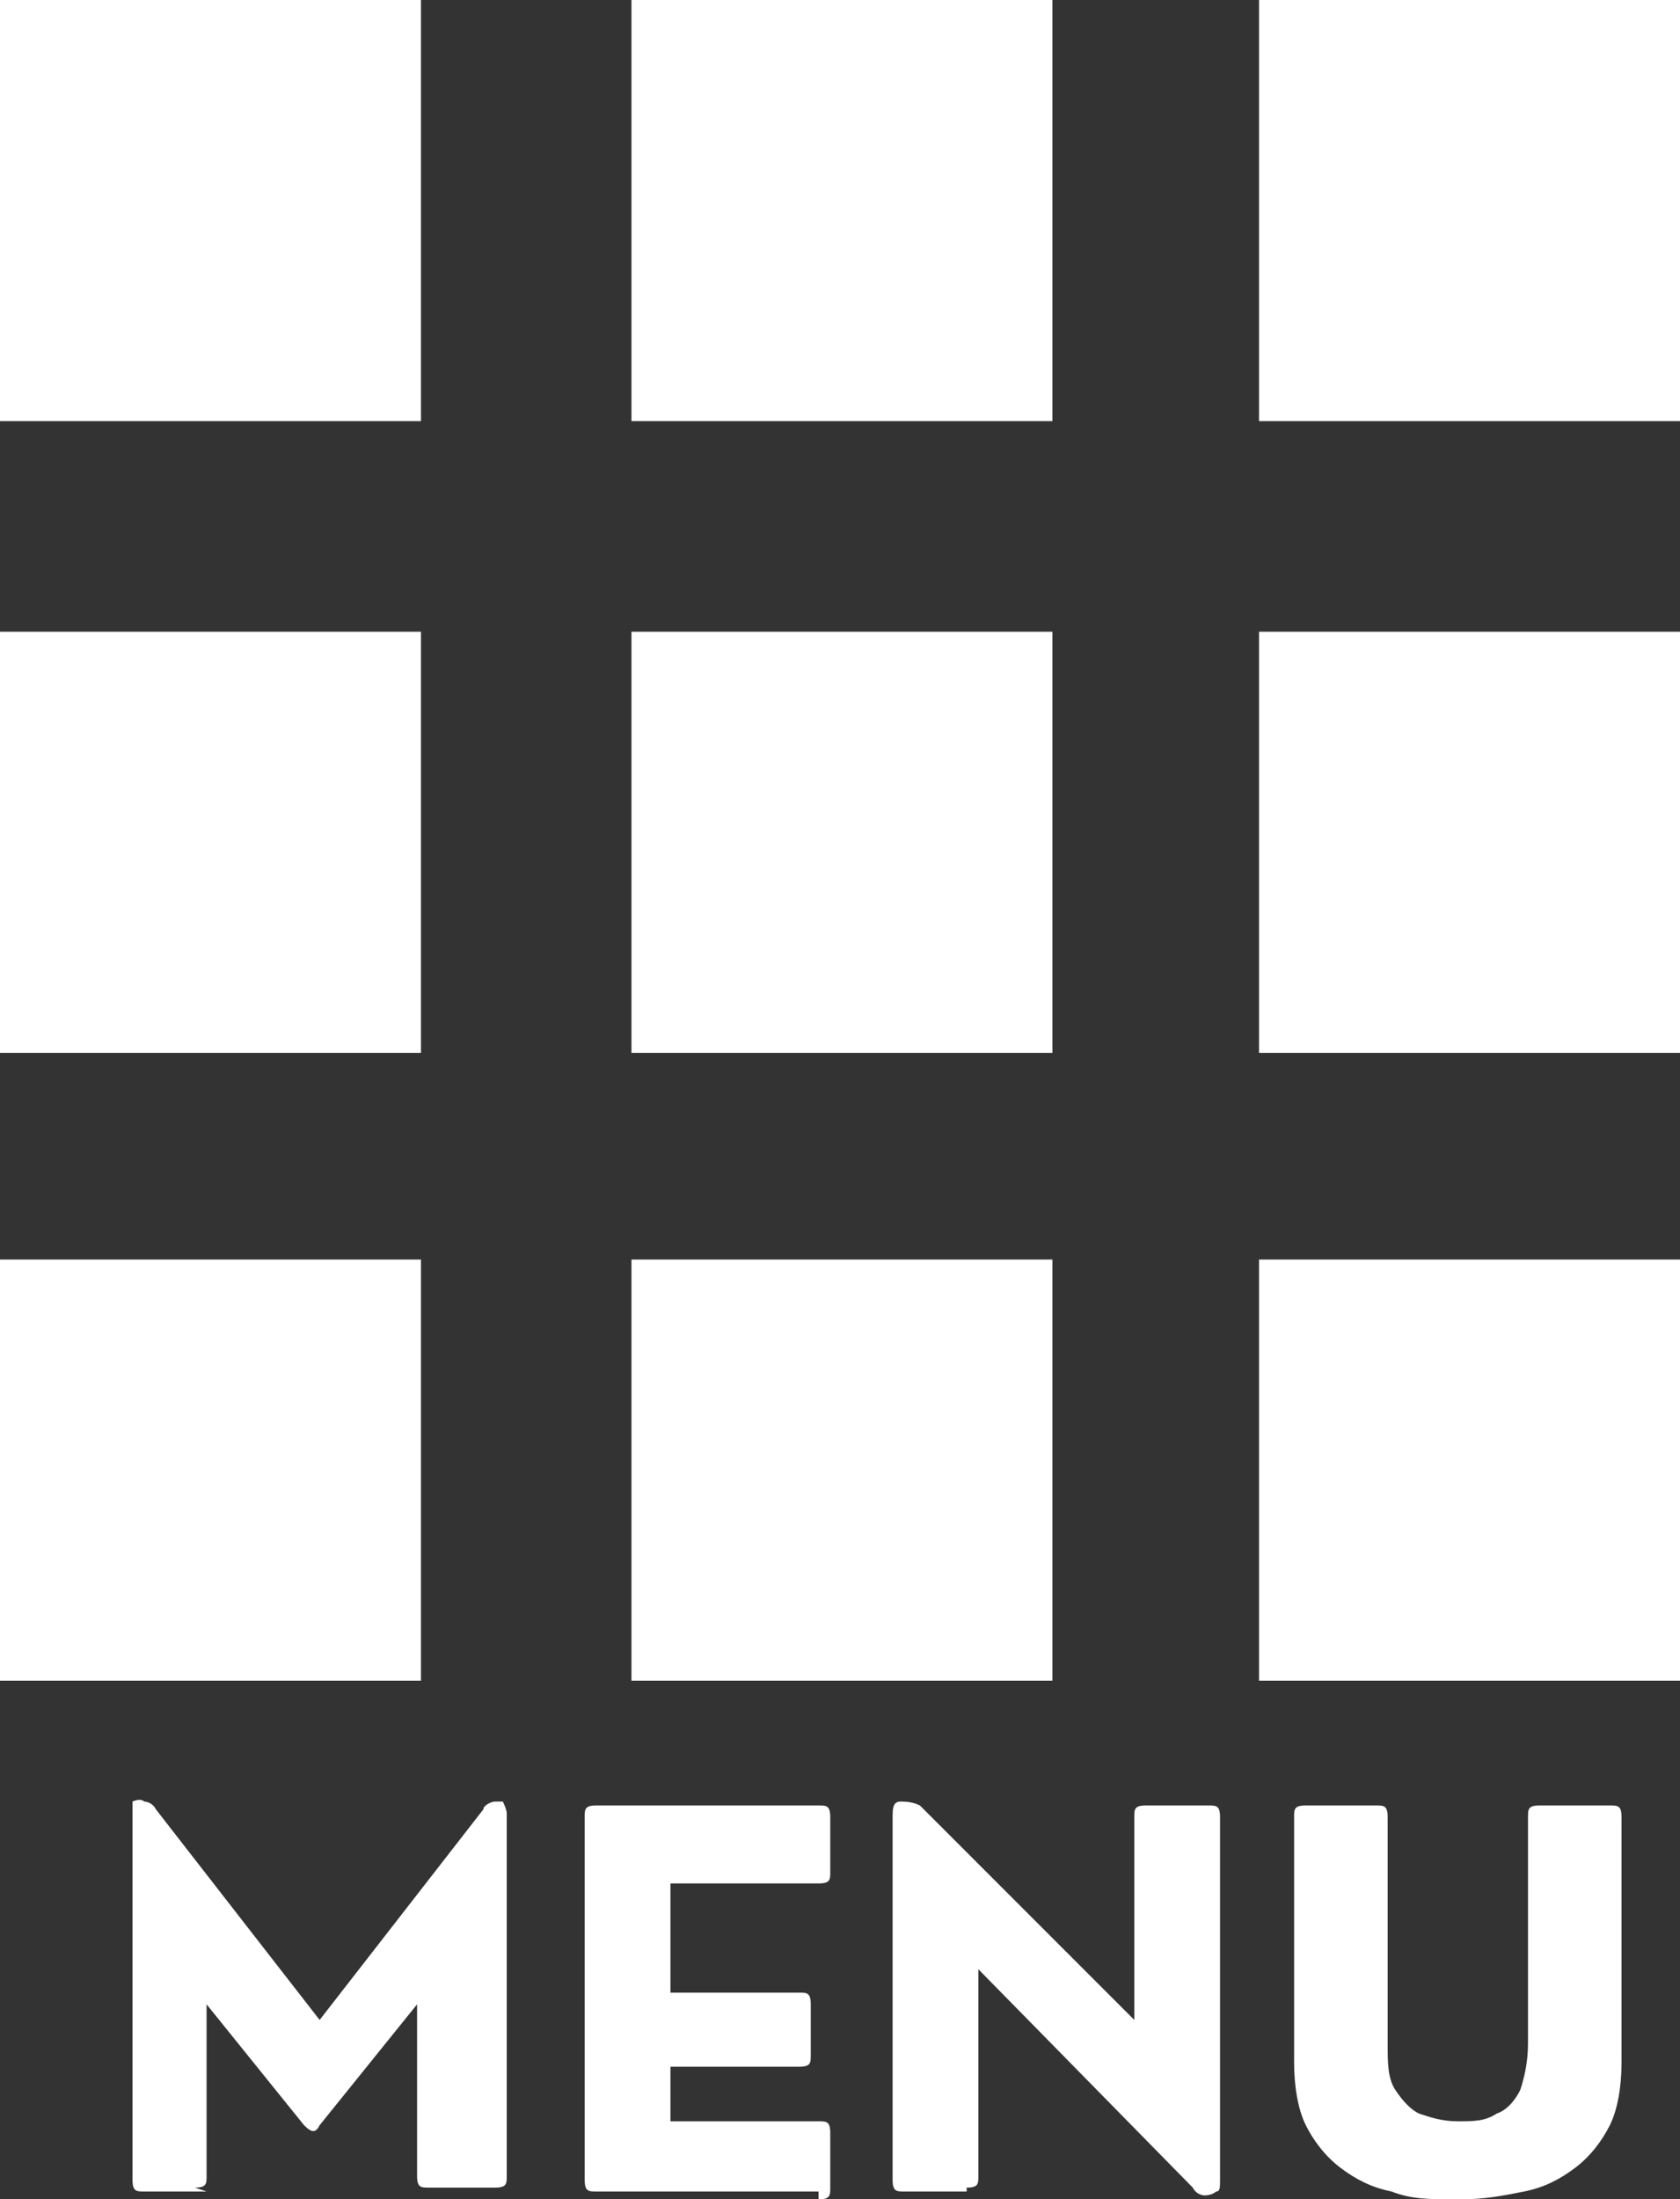 <?xml version="1.0" encoding="UTF-8"?>
<svg id="Layer_1" xmlns="http://www.w3.org/2000/svg" xmlns:xlink="http://www.w3.org/1999/xlink" version="1.1" viewBox="0 0 43.1 56.4">
  <rect x="0" y="0" width="43.1" height="56.4" fill="#333333" stroke="none"/>
  <!-- Generator: Adobe Illustrator 29.1.0, SVG Export Plug-In . SVG Version: 2.1.0 Build 142)  -->
  <defs>
    <style>
      .st0 {
        fill: none;
      }

      .st1 {
        fill-rule: evenodd;
      }

      .st1, .st2 {
        fill: #fff;
      }

      .st3 {
        clip-path: url(#clippath);
      }
    </style>
    <clipPath id="clippath">
      <rect class="st0" width="43.1" height="43.1"/>
    </clipPath>
  </defs>
  <g class="st3">
    <path class="st1" d="M0,0h10.8v10.8H0V0ZM0,16.2h10.8v10.8H0v-10.8ZM0,32.3h10.8v10.8H0v-10.8ZM16.2,0h10.8v10.8h-10.8V0ZM16.2,16.2h10.8v10.8h-10.8v-10.8ZM16.2,32.3h10.8v10.8h-10.8v-10.8ZM32.3,0h10.8v10.8h-10.8V0ZM32.3,16.2h10.8v10.8h-10.8v-10.8ZM32.3,32.3h10.8v10.8h-10.8v-10.8Z"/>
  </g>
  <path class="st2" d="M5.3,56.2h-1.6c-.2,0-.3,0-.3-.3v-9.3c0-.2,0-.3,0-.4,0,0,.2-.1.3,0,0,0,.2,0,.3.2l4.2,5.4,4.2-5.4c0-.1.2-.2.3-.2,0,0,.2,0,.2,0,0,0,.1.2.1.3v9.3c0,.2,0,.3-.3.3h-1.7c-.2,0-.3,0-.3-.3v-4.4l-2.5,3.1c-.1.2-.2.2-.4,0l-2.5-3.1v4.4c0,.2,0,.3-.3.3Z"/>
  <path class="st2" d="M21,56.2h-5.7c-.2,0-.3,0-.3-.3v-9.3c0-.2,0-.3.3-.3h5.7c.2,0,.3,0,.3.3v1.4c0,.2,0,.3-.3.3h-3.8v2.8h3.3c.2,0,.3,0,.3.3v1.3c0,.2,0,.3-.3.3h-3.3v1.4h3.8c.2,0,.3,0,.3.3v1.4c0,.2,0,.3-.3.3Z"/>
  <path class="st2" d="M24.8,56.2h-1.6c-.2,0-.3,0-.3-.3v-9.3c0-.2,0-.4.2-.4.1,0,.3,0,.5.1l5.5,5.5v-5.2c0-.2,0-.3.3-.3h1.6c.2,0,.3,0,.3.3v9.3c0,.2,0,.3-.1.3,0,0-.1.1-.3.1,0,0-.2,0-.3-.2l-5.5-5.6v5.3c0,.2,0,.3-.3.3Z"/>
  <path class="st2" d="M37.3,56.4c-.6,0-1.1,0-1.6-.2-.5-.1-.9-.3-1.3-.6-.4-.3-.7-.7-.9-1.1-.2-.4-.3-1-.3-1.6v-6.3c0-.2,0-.3.3-.3h1.8c.2,0,.3,0,.3.3v5.8c0,.5,0,.9.2,1.2.2.3.4.5.6.6.3.1.6.2,1,.2s.7,0,1-.2c.3-.1.5-.4.6-.6.1-.3.2-.7.2-1.2v-5.8c0-.2,0-.3.3-.3h1.8c.2,0,.3,0,.3.3v6.3c0,.6-.1,1.2-.3,1.6-.2.4-.5.8-.9,1.1-.4.3-.8.5-1.3.6-.5.1-1,.2-1.6.2Z"/>
</svg>